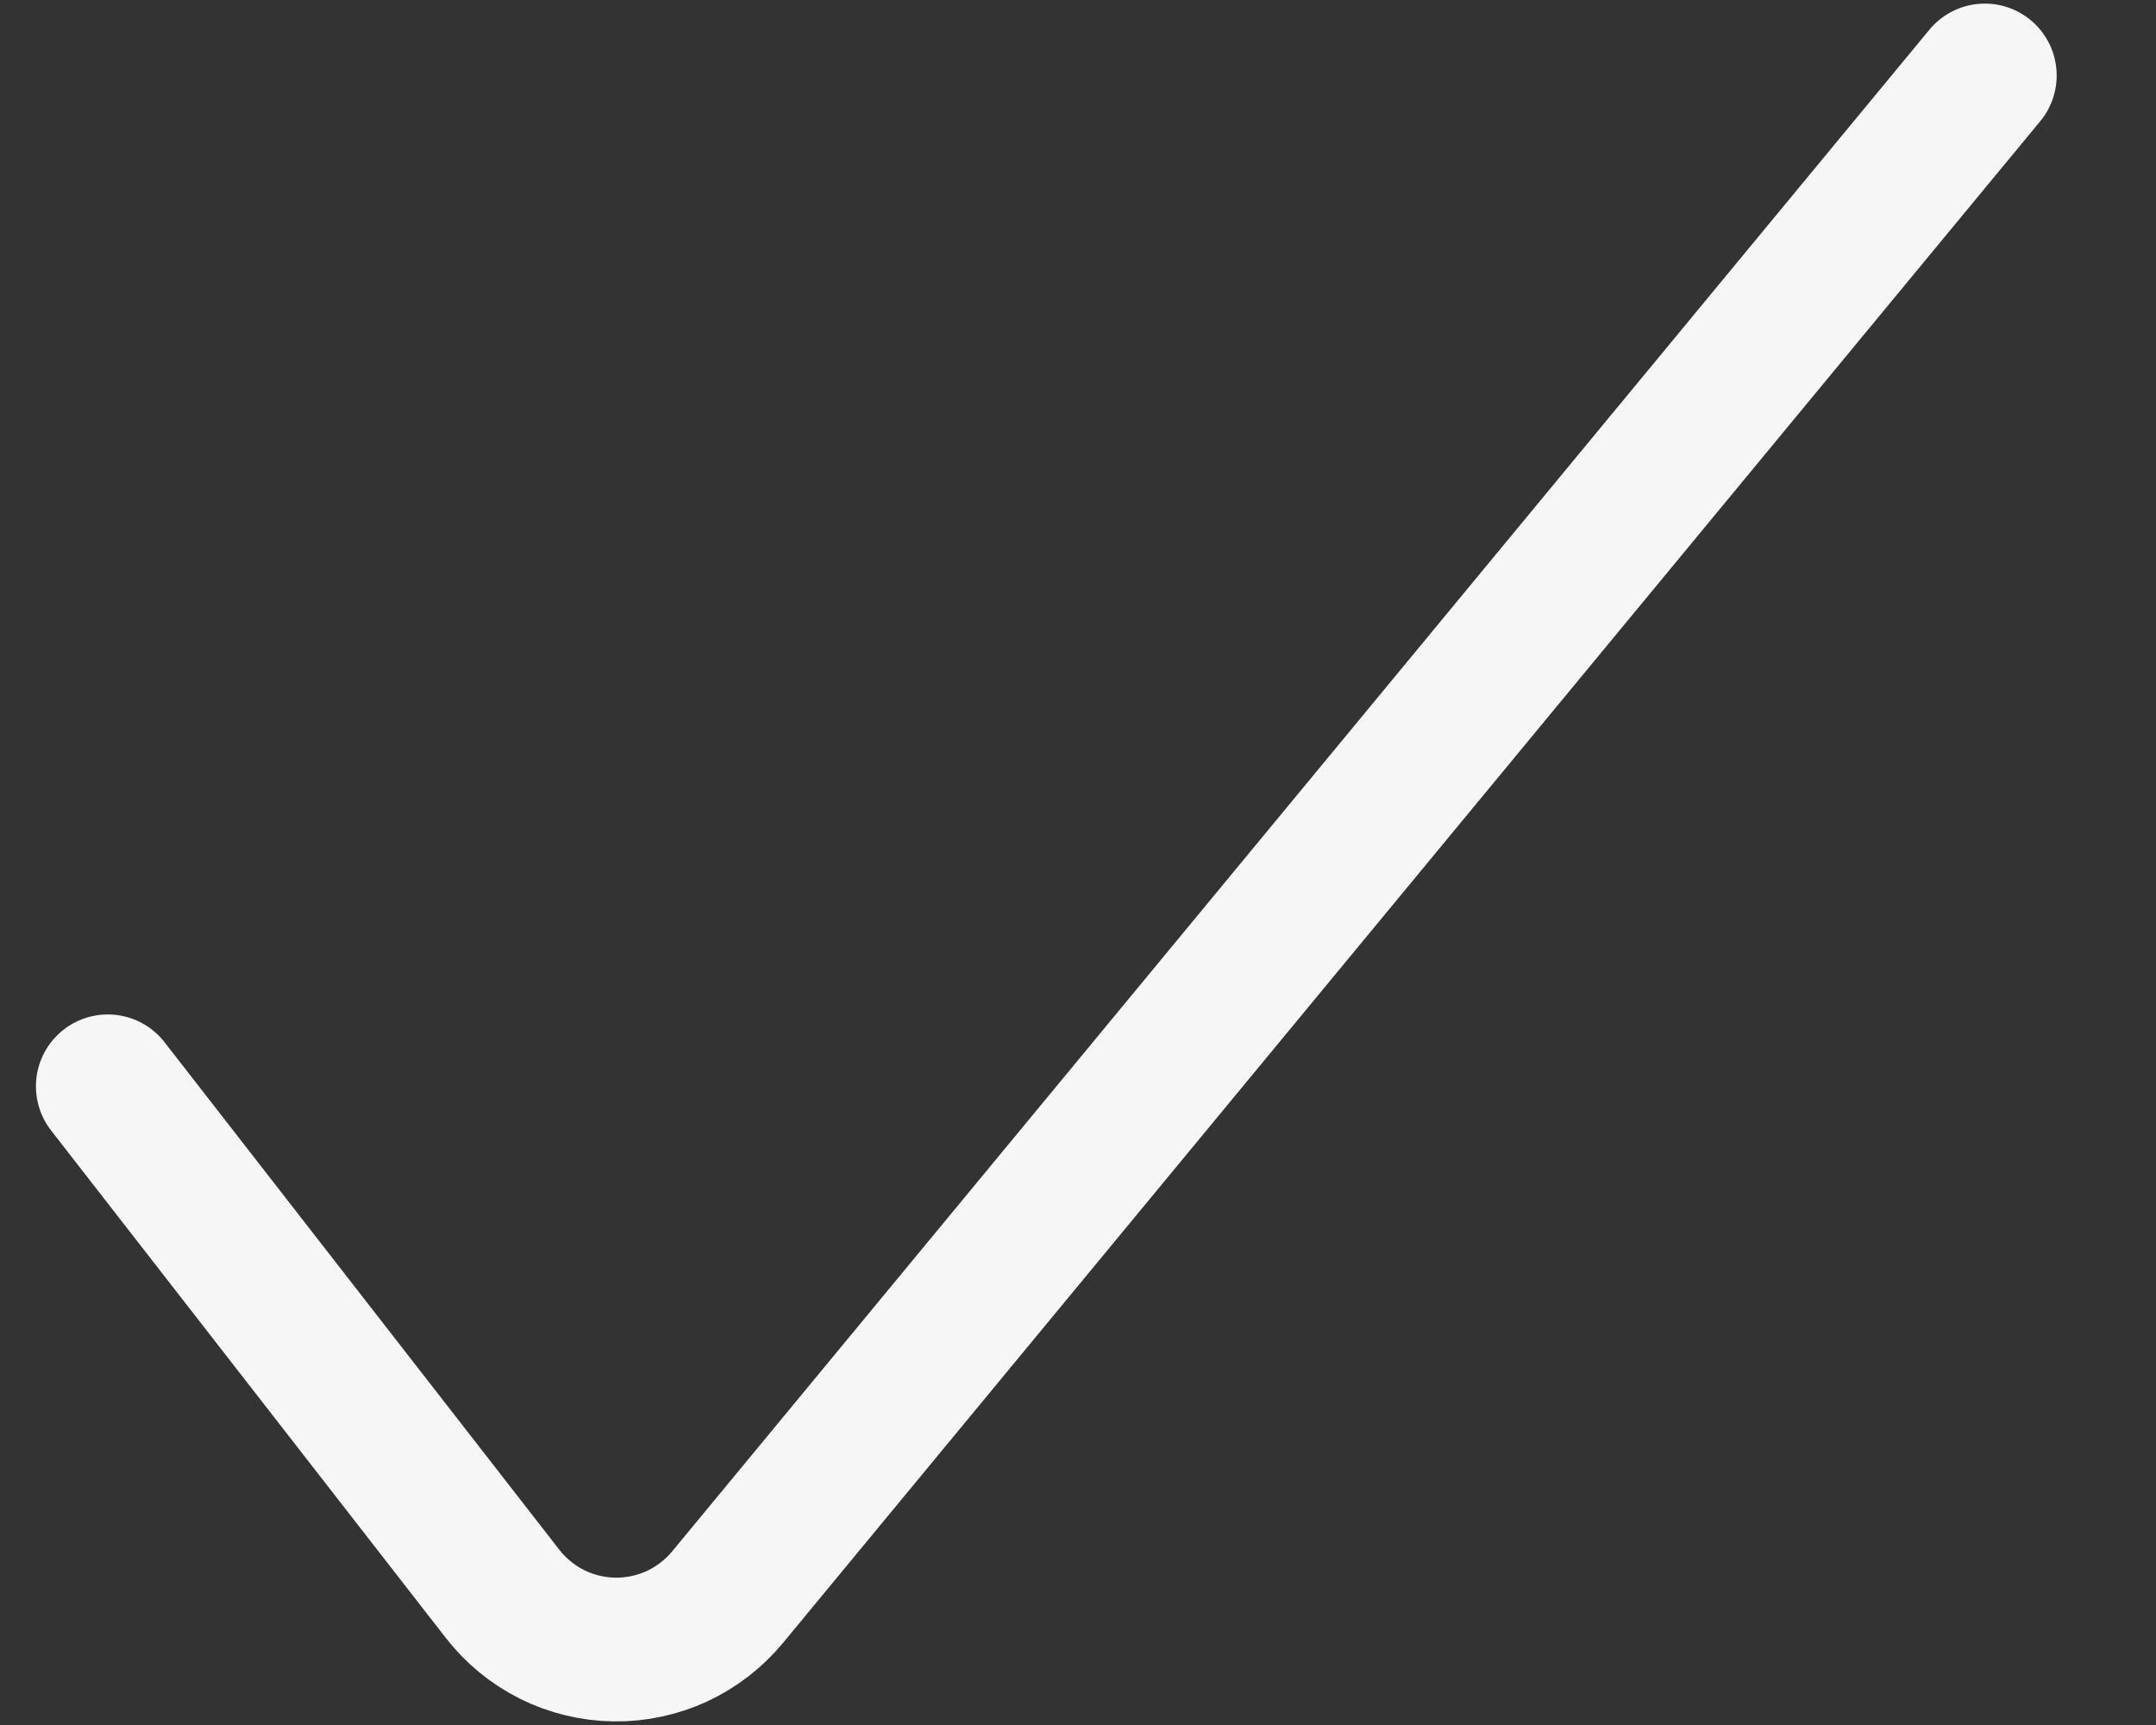 <svg width="15" height="12" viewBox="0 0 15 12" fill="none" xmlns="http://www.w3.org/2000/svg">
<rect x="0" y="0" width="15" height="12" fill="#333333" stroke="none"/>
<path d="M0.75 7.557L3.493 11.083C3.585 11.203 3.704 11.301 3.839 11.369C3.975 11.437 4.124 11.473 4.276 11.475C4.425 11.477 4.573 11.445 4.709 11.383C4.844 11.32 4.964 11.228 5.06 11.113L13.809 0.525" stroke="#F6F6F6" stroke-linecap="round" stroke-linejoin="round"/>
</svg>
